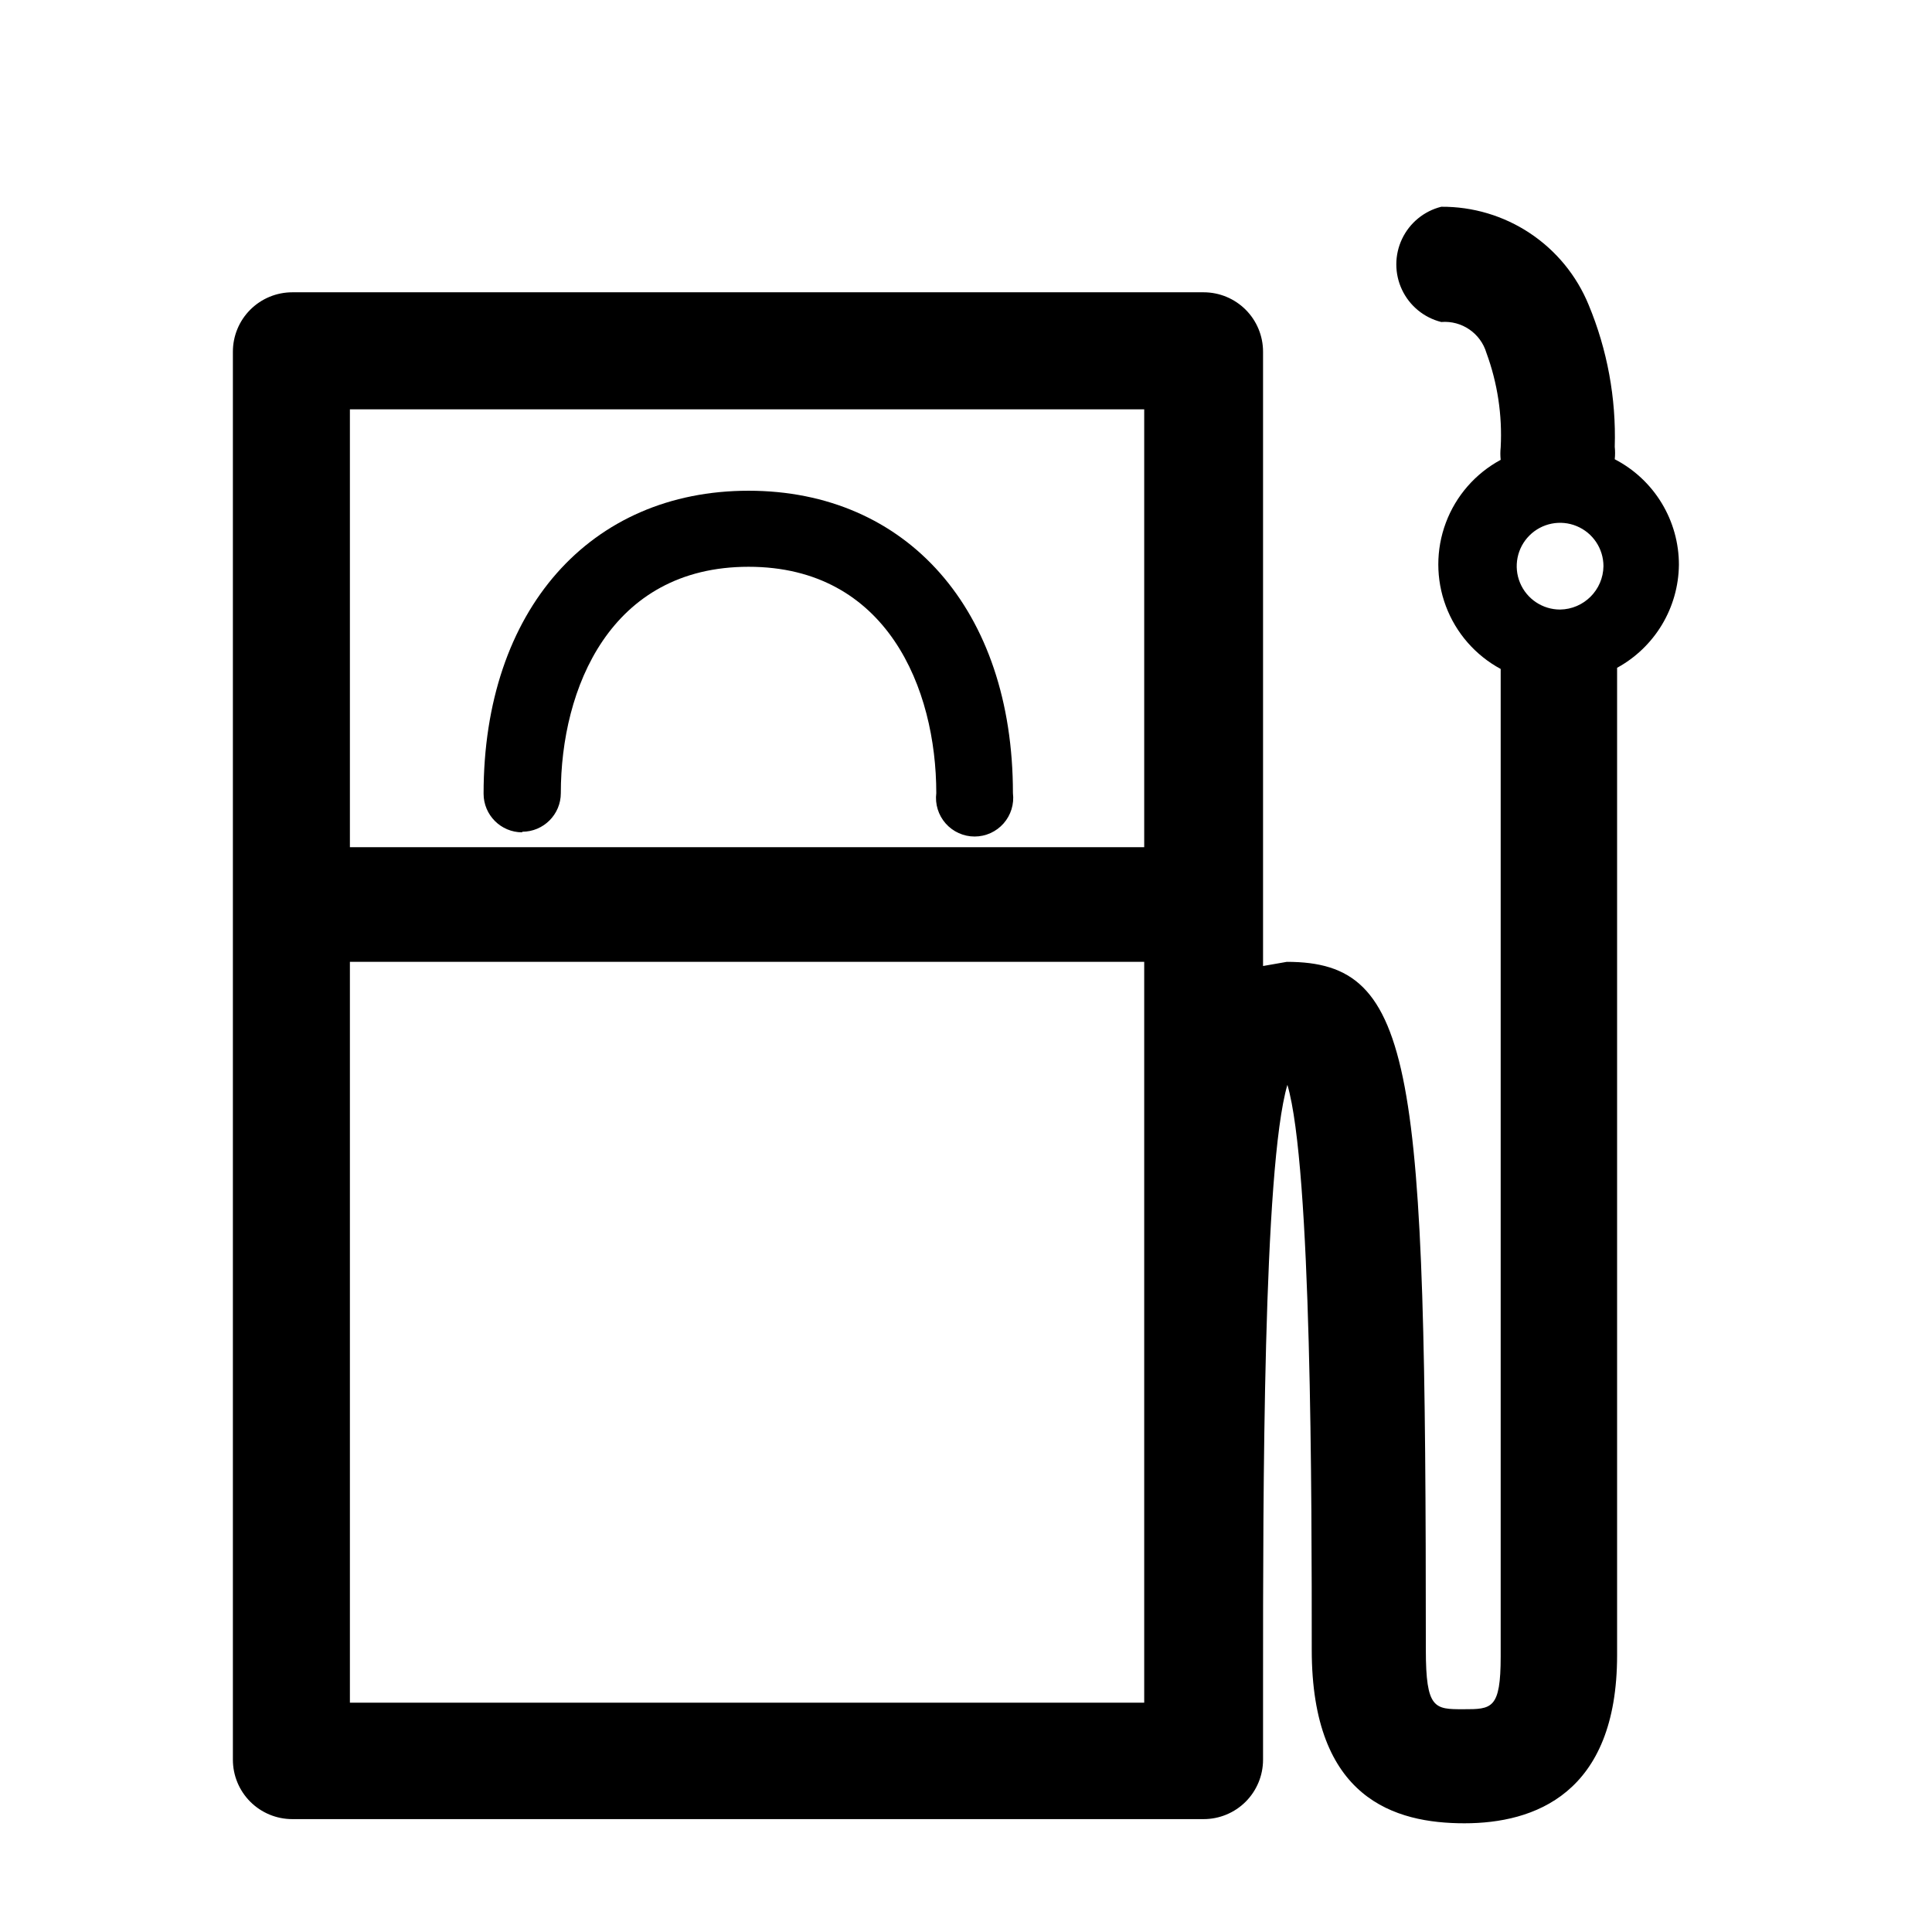 <?xml version="1.0" encoding="UTF-8"?>
<!-- Uploaded to: SVG Repo, www.svgrepo.com, Generator: SVG Repo Mixer Tools -->
<svg fill="#000000" width="800px" height="800px" version="1.1" viewBox="144 144 512 512" xmlns="http://www.w3.org/2000/svg">
 <g>
  <path d="m588.93 293.73c0.012-5.781-1.566-11.457-4.566-16.398-3-4.945-7.301-8.965-12.438-11.625 0.117-1.102 0.117-2.207 0-3.309 0.391-12.891-1.973-25.719-6.926-37.629-3.172-7.731-8.586-14.336-15.547-18.965-6.957-4.629-15.141-7.07-23.5-7.012-4.57 1.145-8.387 4.281-10.402 8.543-2.016 4.258-2.016 9.199 0 13.461s5.832 7.394 10.402 8.539c5.426-0.445 10.422 2.969 11.969 8.188 2.941 8.004 4.227 16.52 3.777 25.035-0.117 1.098-0.117 2.207 0 3.305-6.695 3.613-11.859 9.531-14.527 16.656-2.672 7.129-2.672 14.98 0 22.105 2.668 7.125 7.832 13.043 14.527 16.656v261.67c0 14.012-2.363 14.012-9.918 14.012-7.559 0-9.918 0-9.918-15.742 0-154.77-2.676-182.32-36.84-182.32l-6.301 1.102v-162.8c0-4.172-1.66-8.18-4.609-11.129-2.953-2.953-6.961-4.613-11.133-4.613h-241.52c-4.176 0-8.18 1.66-11.133 4.613-2.953 2.949-4.609 6.957-4.609 11.129v373.14c0 4.176 1.656 8.18 4.609 11.133s6.957 4.609 11.133 4.609h241.52c4.172 0 8.18-1.656 11.133-4.609 2.949-2.953 4.609-6.957 4.609-11.133v-21.414c0-48.336 0-135.4 6.453-157.44 6.453 21.883 6.453 110.21 6.453 149.73 0 39.516 22.043 45.973 40.461 45.973 18.422 0 40.461-7.715 40.461-44.555v-261.67l0.008 0.004c4.898-2.68 8.996-6.617 11.875-11.402 2.875-4.785 4.43-10.254 4.496-15.836m-141.7 74.785h-210.5v-116.04h210.5zm0 226.71h-210.5v-196.33h210.5zm110.21-289.69c-4.648 0-8.836-2.801-10.617-7.098-1.777-4.293-0.797-9.234 2.492-12.523 3.285-3.285 8.23-4.269 12.523-2.492 4.297 1.781 7.098 5.969 7.098 10.621-0.086 6.309-5.184 11.406-11.496 11.492"/>
  <path d="m282.39 364.42c5.652 0 10.234-4.582 10.234-10.234 0-27.711 13.066-59.984 49.75-59.984s49.75 32.273 49.75 59.984c-0.363 2.91 0.543 5.84 2.484 8.039 1.945 2.199 4.738 3.461 7.672 3.461s5.731-1.262 7.672-3.461c1.941-2.199 2.848-5.129 2.484-8.039 0-48.648-28.184-80.137-70.062-80.137s-70.219 31.488-70.219 80.293c0 5.652 4.582 10.234 10.234 10.234"/>
 </g>
</svg>